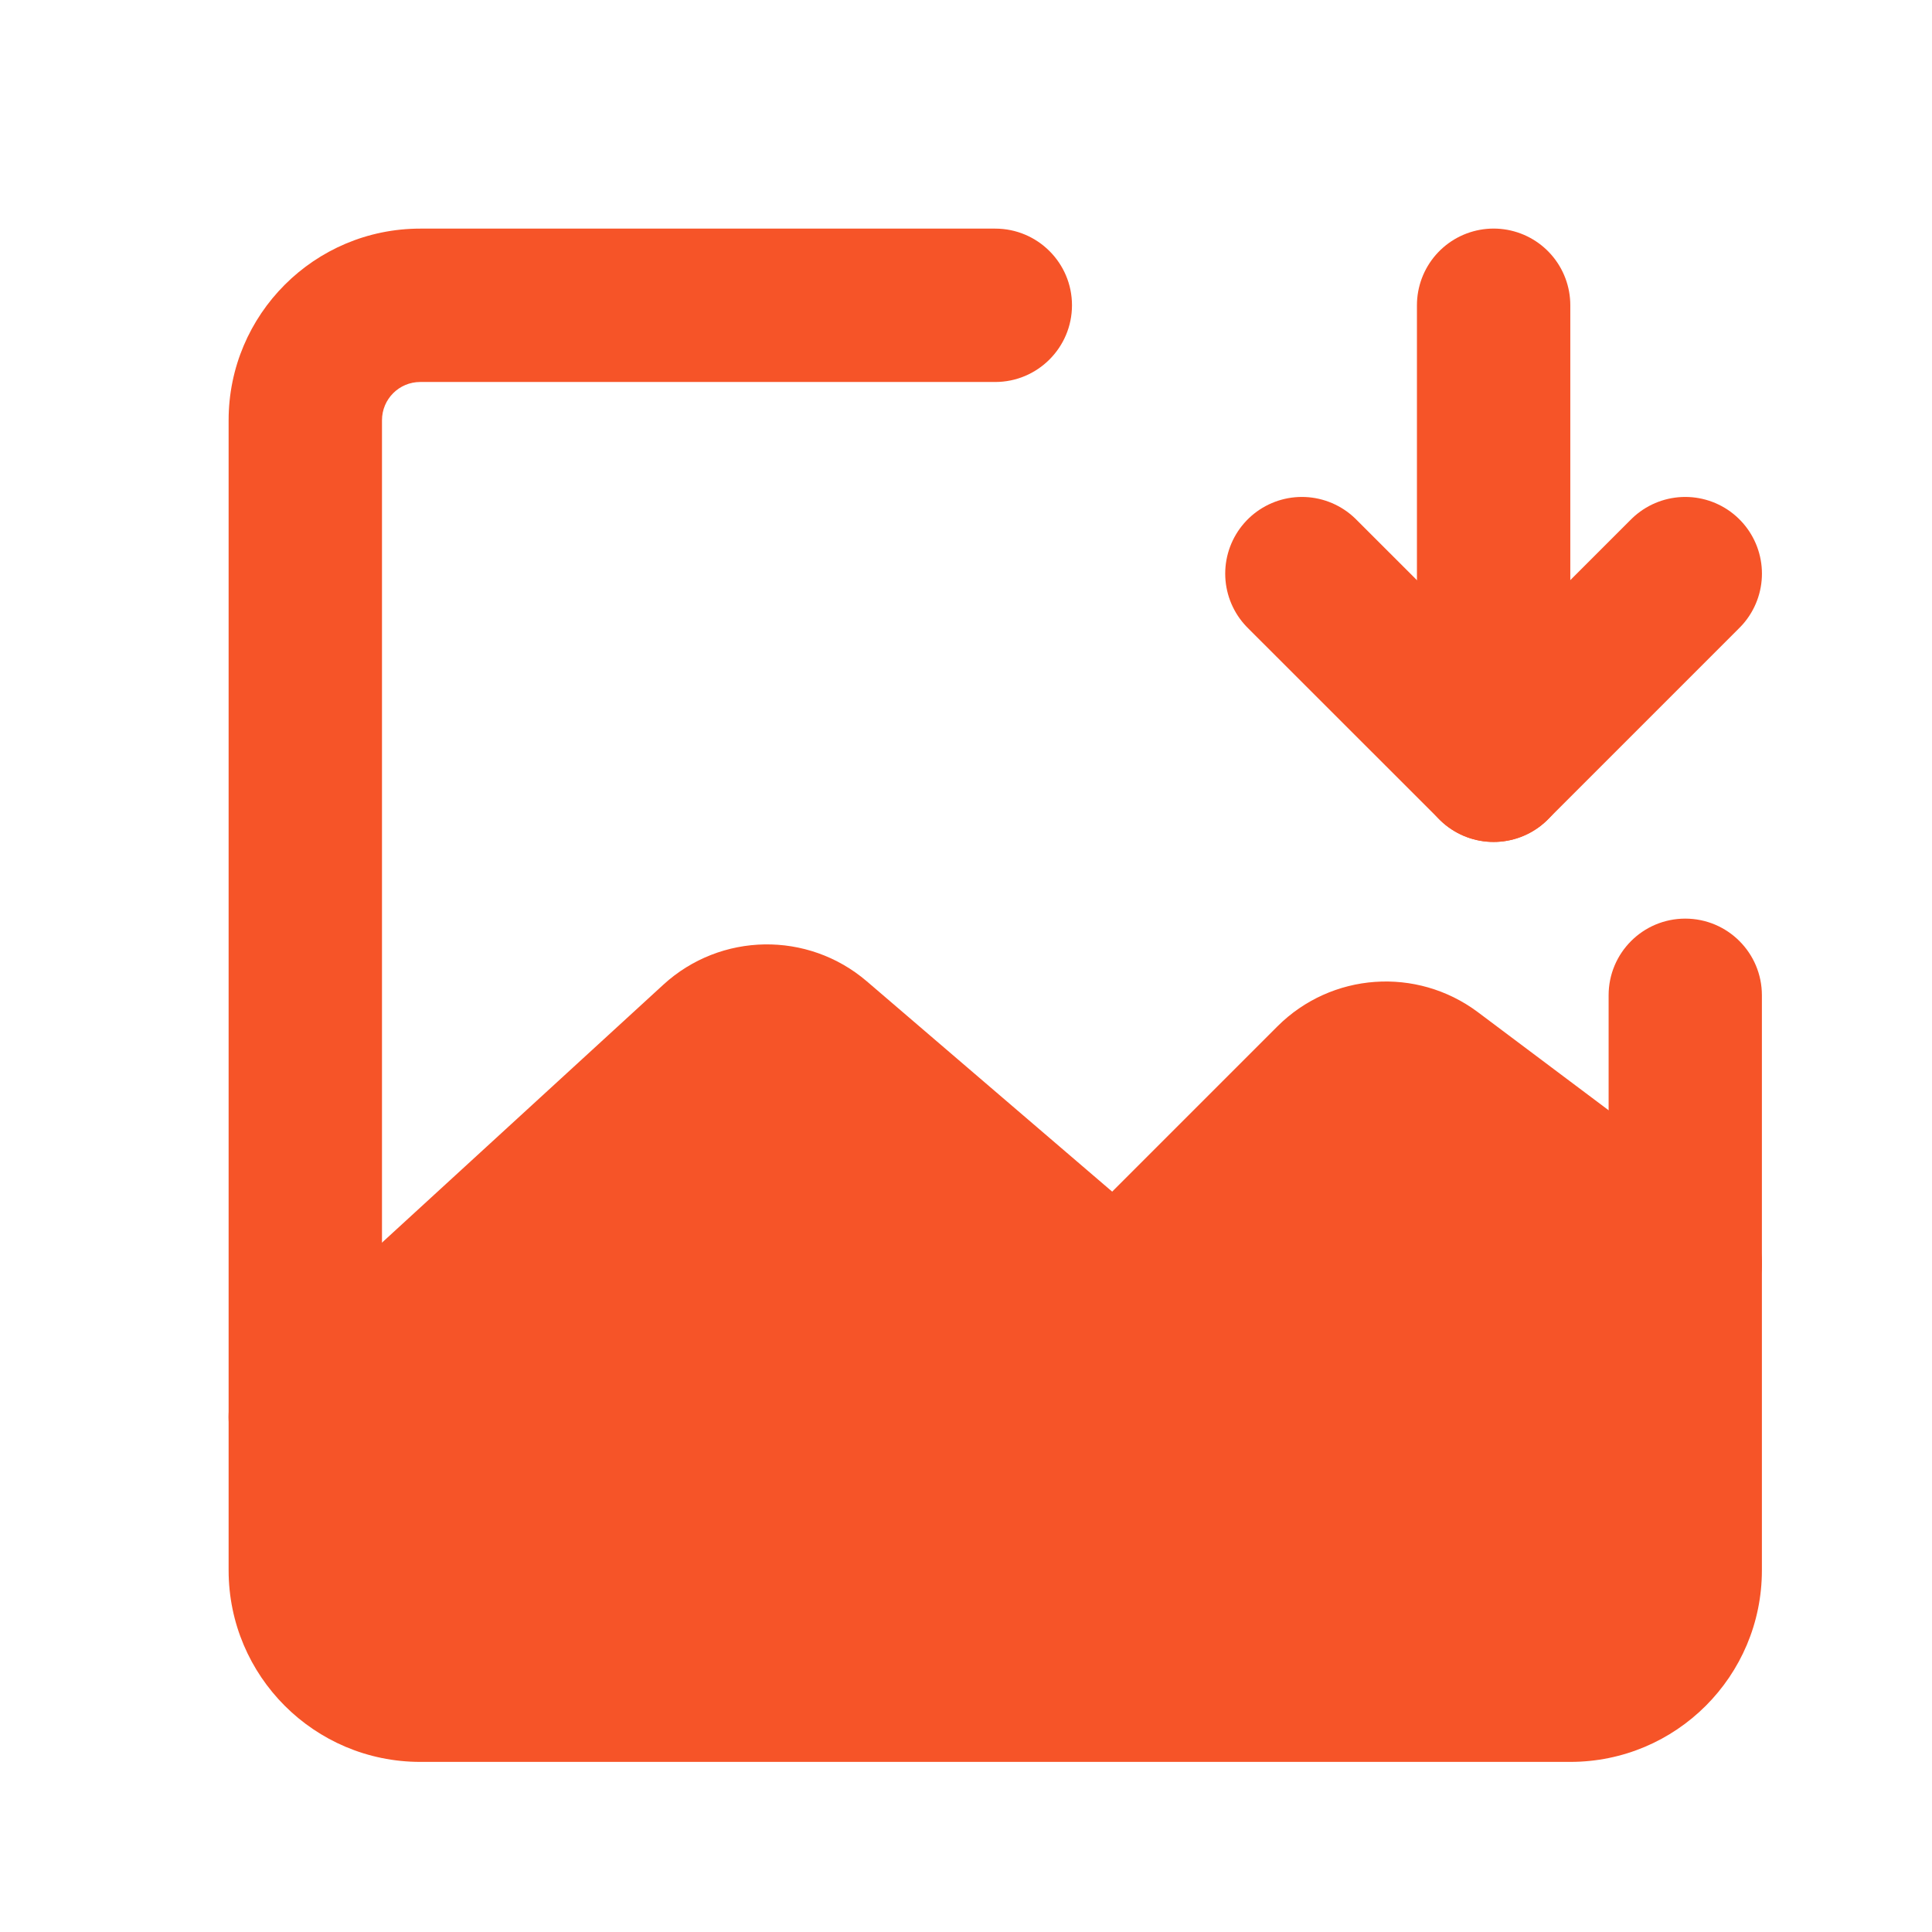 <svg width="21" height="21" viewBox="0 0 21 21" fill="none" xmlns="http://www.w3.org/2000/svg">
<path d="M19.151 10.818C19.151 10.358 18.778 9.985 18.318 9.985C17.858 9.985 17.485 10.358 17.485 10.818H19.151ZM10.818 4.152C11.278 4.152 11.652 3.778 11.652 3.318C11.652 2.858 11.278 2.485 10.818 2.485V4.152ZM17.068 17.485H4.568V19.151H17.068V17.485ZM4.152 17.068V4.568H2.485V17.068H4.152ZM17.485 10.818V17.068H19.151V10.818H17.485ZM4.568 4.152H10.818V2.485H4.568V4.152ZM4.568 17.485C4.338 17.485 4.152 17.298 4.152 17.068H2.485C2.485 18.219 3.418 19.151 4.568 19.151V17.485ZM17.068 19.151C18.219 19.151 19.151 18.219 19.151 17.068H17.485C17.485 17.298 17.298 17.485 17.068 17.485V19.151ZM4.152 4.568C4.152 4.338 4.338 4.152 4.568 4.152V2.485C3.418 2.485 2.485 3.418 2.485 4.568H4.152Z" fill="#F65428"/>
<path d="M3.318 15.402L7.774 11.317C8.084 11.033 8.559 11.025 8.879 11.299L14.151 15.818" stroke="#F65428" stroke-width="1.667" stroke-linecap="round" stroke-linejoin="round"/>
<path d="M12.485 13.735L14.474 11.746C14.767 11.453 15.231 11.42 15.563 11.668L18.318 13.735" stroke="#F65428" stroke-width="1.667" stroke-linecap="round" stroke-linejoin="round"/>
<path d="M14.151 6.235L16.235 8.318L18.318 6.235" stroke="#F65428" stroke-width="1.667" stroke-linecap="round" stroke-linejoin="round"/>
<path d="M16.235 3.318V8.318" stroke="#F65428" stroke-width="1.667" stroke-linecap="round" stroke-linejoin="round"/>
<path d="M12.318 13.818L8.318 11.318L3.818 14.818V17.818H17.318L18.318 13.818L15.318 11.818L12.318 13.818Z" fill="#F65428" stroke="#F65428"/>
</svg>
